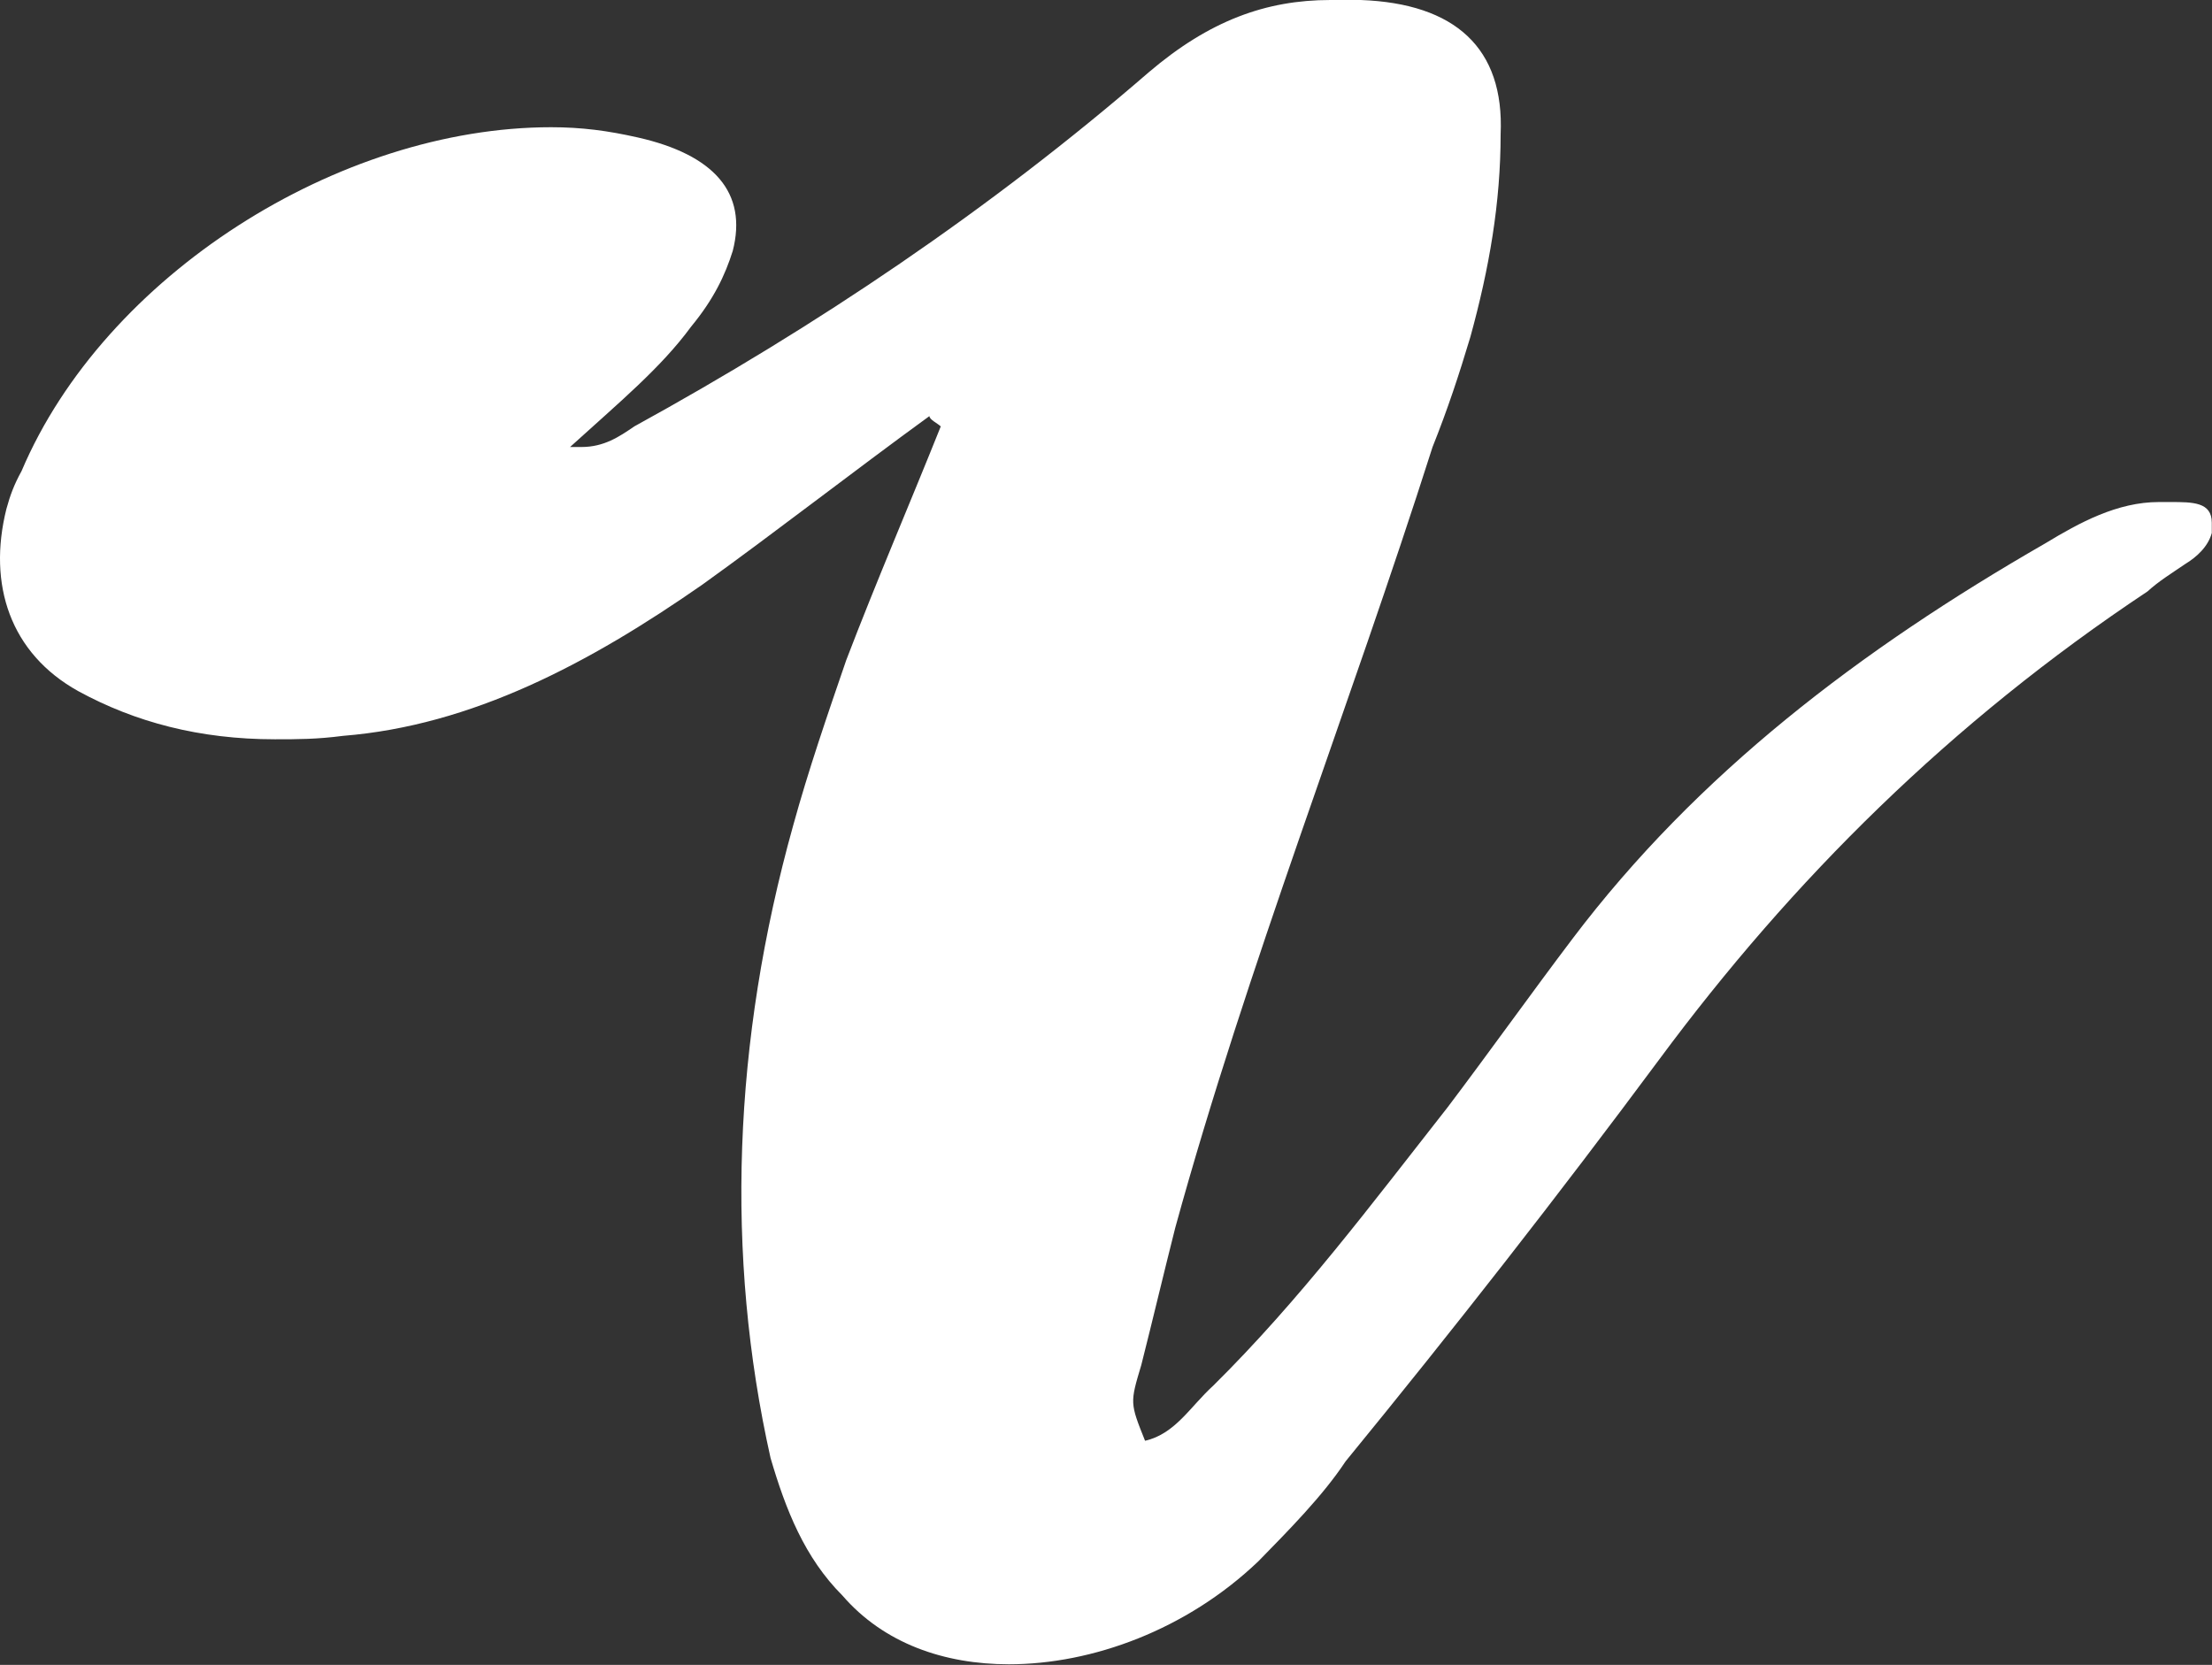 <?xml version="1.0" encoding="utf-8"?>
<!-- Generator: Adobe Illustrator 16.0.0, SVG Export Plug-In . SVG Version: 6.00 Build 0)  -->
<!DOCTYPE svg PUBLIC "-//W3C//DTD SVG 1.1//EN" "http://www.w3.org/Graphics/SVG/1.1/DTD/svg11.dtd">
<svg version="1.1" id="Layer_1" xmlns:x="http://ns.adobe.com/Extensibility/1.0/" xmlns:i="http://ns.adobe.com/AdobeIllustrator/10.0/" xmlns:graph="http://ns.adobe.com/Graphs/1.0/"
	 xmlns="http://www.w3.org/2000/svg" xmlns:xlink="http://www.w3.org/1999/xlink" x="0px" y="0px" width="209.9px" height="158px"
	 viewBox="0 0 209.9 158" enable-background="new 0 0 209.9 158" xml:space="preserve">
<rect x="0" y="0" width="209.9" height="158" fill="#333333" stroke="none"/>
<path fill="#FFFFFF" d="M66.657,55.476c-10.77,7.506-21.896,13.38-34.102,14.358c-2.512,0.326-4.309,0.326-6.461,0.326
	c-7.18,0-13.281-1.631-18.666-4.568c-6.461-3.59-8.615-10.116-6.82-17.295c0.359-1.306,0.719-2.284,1.436-3.59
	C9.94,26.106,32.196,12.074,52.298,12.074c2.873,0,5.385,0.326,8.256,0.979c7.18,1.631,10.41,5.221,8.975,10.769
	c-0.719,2.284-1.795,4.568-3.949,7.179c-2.871,3.916-6.818,7.18-11.486,11.422h1.078c2.152,0,3.59-0.979,5.023-1.958
	c17.23-9.464,33.742-20.559,48.82-33.611C114.757,1.958,120.142,0,126.243,0h2.871c8.975,0.327,13.643,4.568,13.283,12.727
	c0,6.527-1.078,12.728-2.873,19.254c-1.076,3.59-2.152,6.853-3.588,10.442c-7.898,24.801-17.59,49.275-24.41,74.076
	c-1.076,4.243-2.154,8.812-3.23,13.054c-1.076,3.589-1.076,3.589,0.359,7.179c2.871-0.652,4.307-3.263,6.461-5.221
	c8.256-8.158,15.076-17.296,22.256-26.434c3.947-5.221,7.896-10.769,11.846-15.989c11.846-15.664,27.279-27.412,44.869-37.527
	c3.23-1.958,6.82-3.917,10.77-3.917h1.076c2.154,0,3.947,0,3.947,1.959c0,0.326,0,0.652,0,0.979
	c-0.357,1.305-1.436,2.284-2.512,2.937c-1.436,0.979-2.512,1.632-3.59,2.611c-18.666,12.4-33.742,27.411-46.305,44.38
	c-9.693,13.054-19.385,25.454-29.793,38.181c-2.154,3.263-5.387,6.526-8.258,9.464c-6.82,6.526-15.793,9.789-23.689,9.789
	c-6.104,0-11.846-1.957-15.795-6.525c-3.59-3.59-5.385-8.158-6.82-13.054c-4.309-19.253-3.59-39.485,2.152-60.044
	c1.438-5.222,3.232-10.442,5.027-15.664c2.871-7.506,6.102-15.012,8.973-22.19c-0.359-0.326-1.076-0.652-1.076-0.979
	C81.015,44.707,73.478,50.581,66.657,55.476z"/>
</svg>
